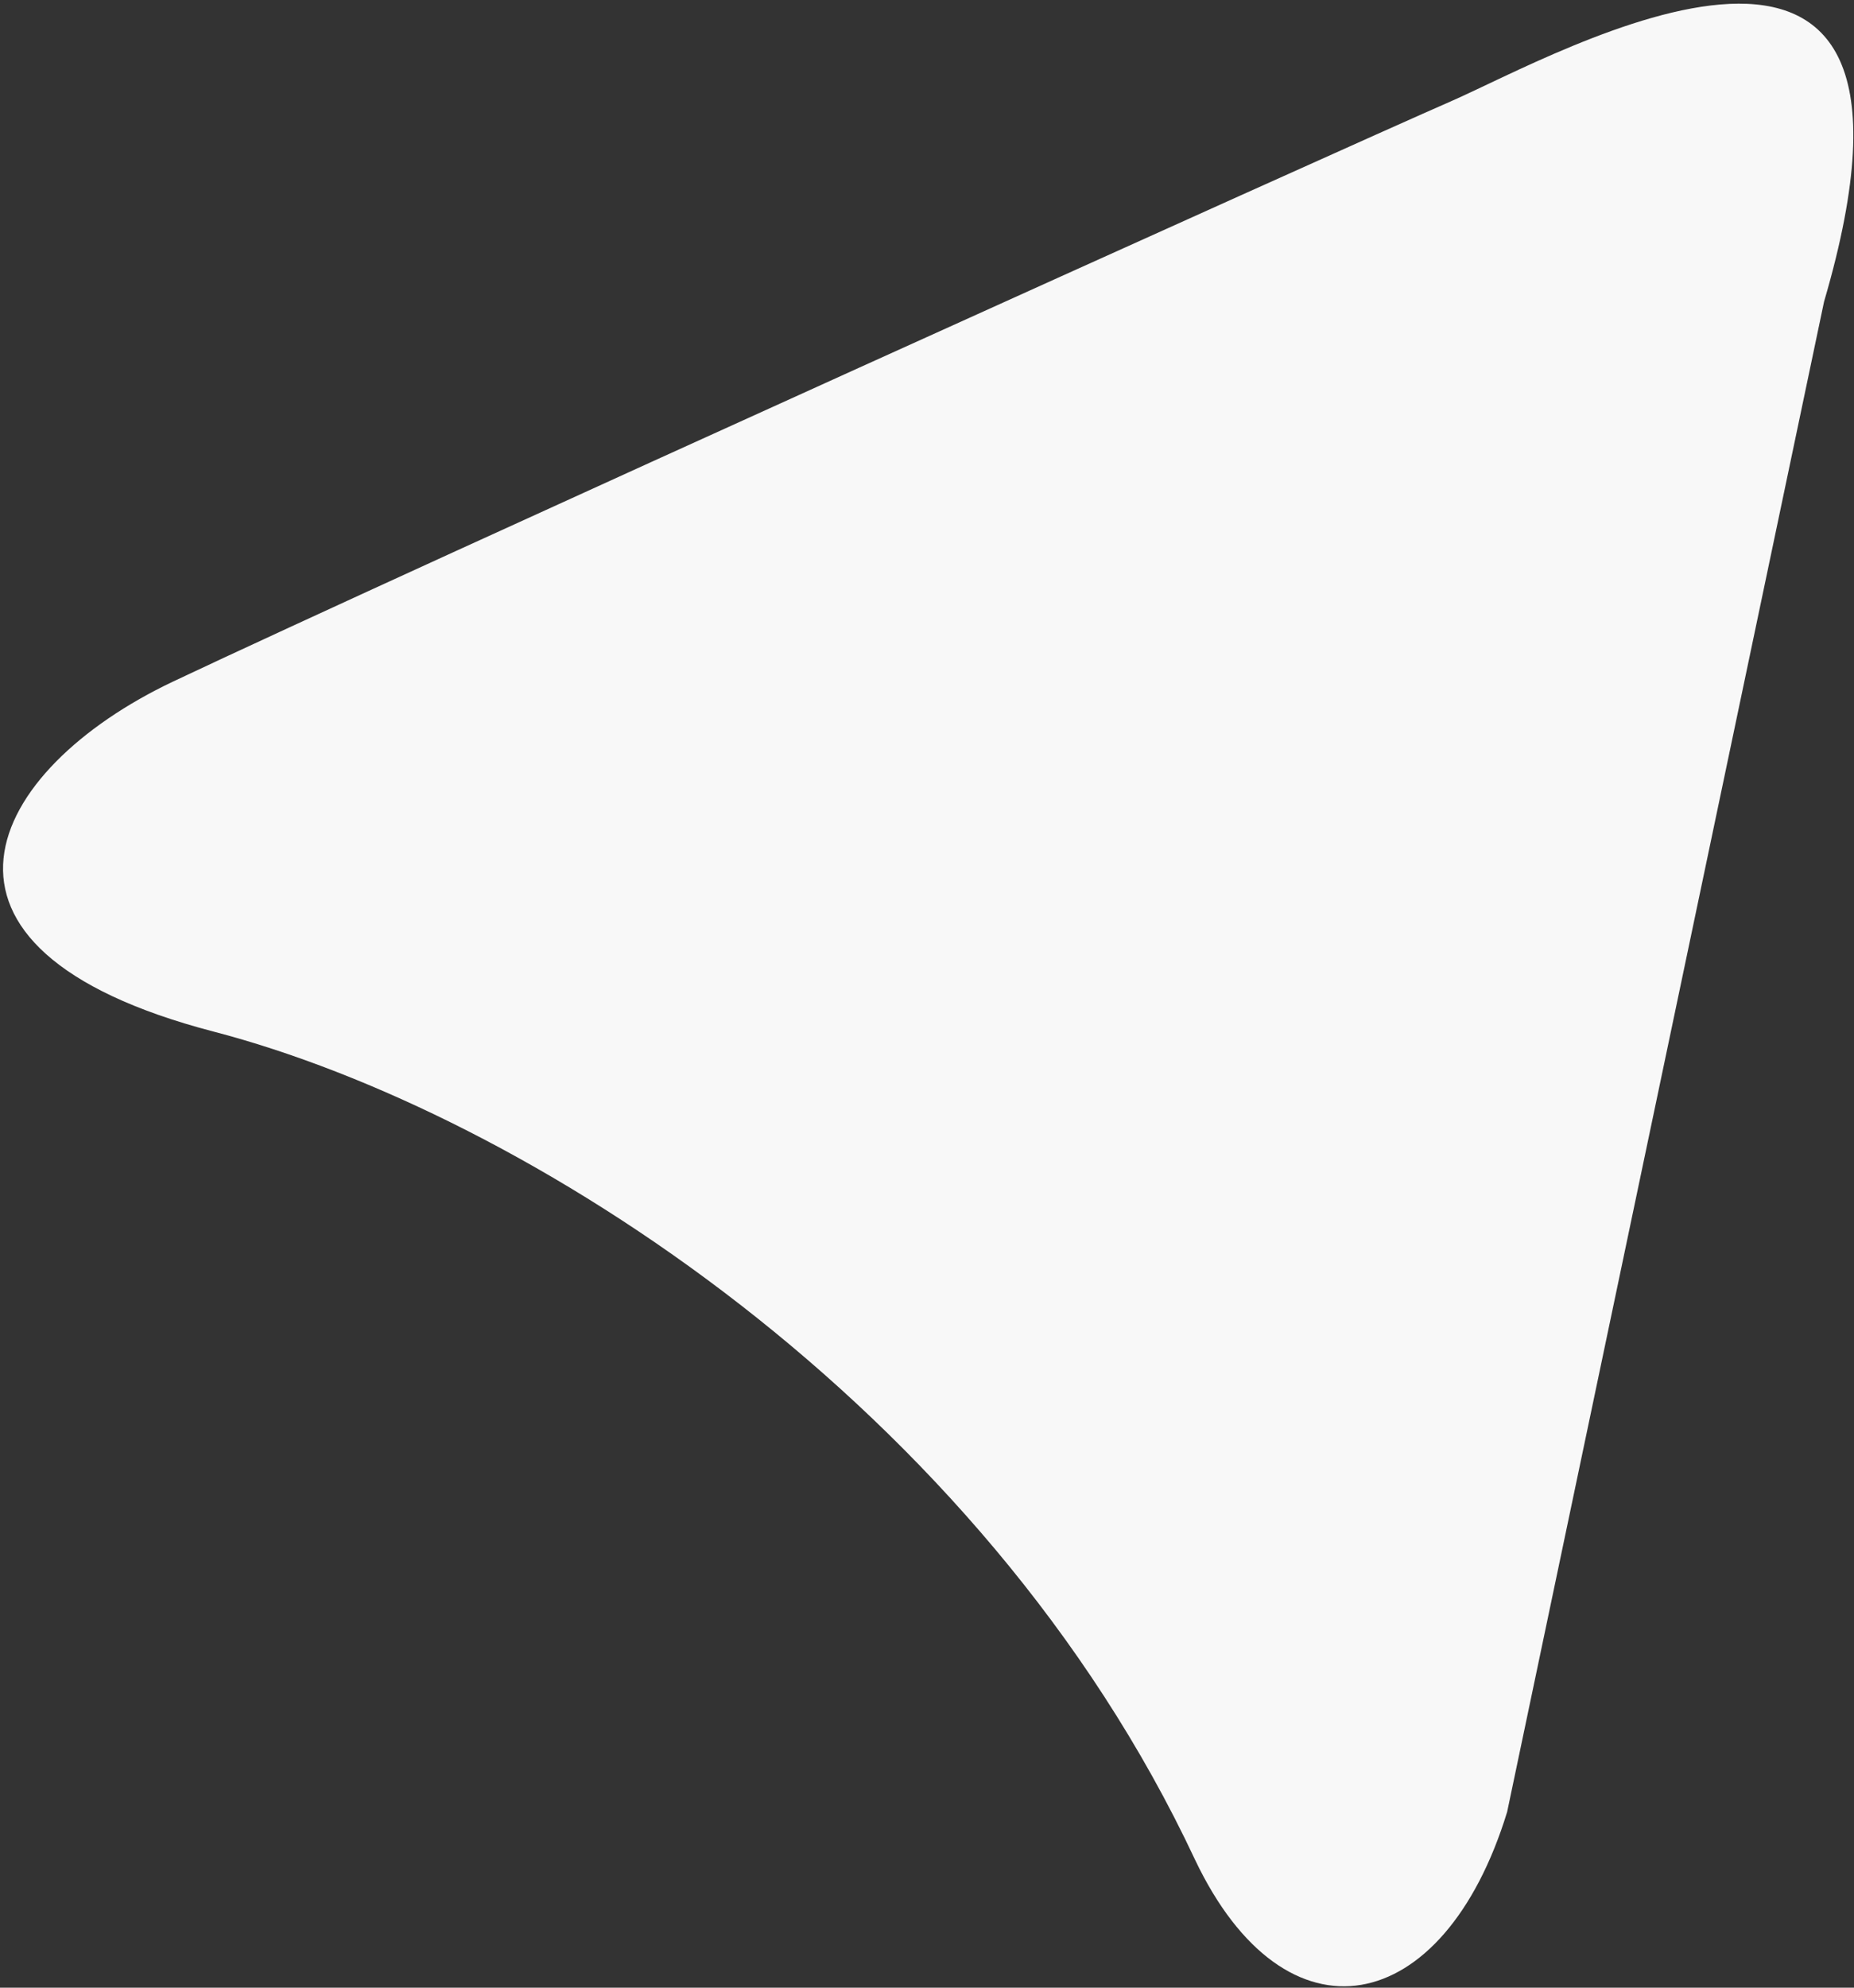 <svg width="490" height="525" viewBox="0 0 490 525" fill="none" xmlns="http://www.w3.org/2000/svg"><rect x="0" y="0" width="490" height="525" fill="#333333" stroke="none"/><path d="M398.329 478.573l83.758-398.899c37.315-127.204-71.063-64.889-98.648-52.902-27.44 11.97-276.787 124.443-337.72 153.255-49.073 23.266-73.907 70.382 10.721 92.441 82.205 21.447 202.899 98.304 259.362 218.655 23.935 50.396 65.776 42.118 82.527-12.55z" fill="#F8F8F8"/></svg>